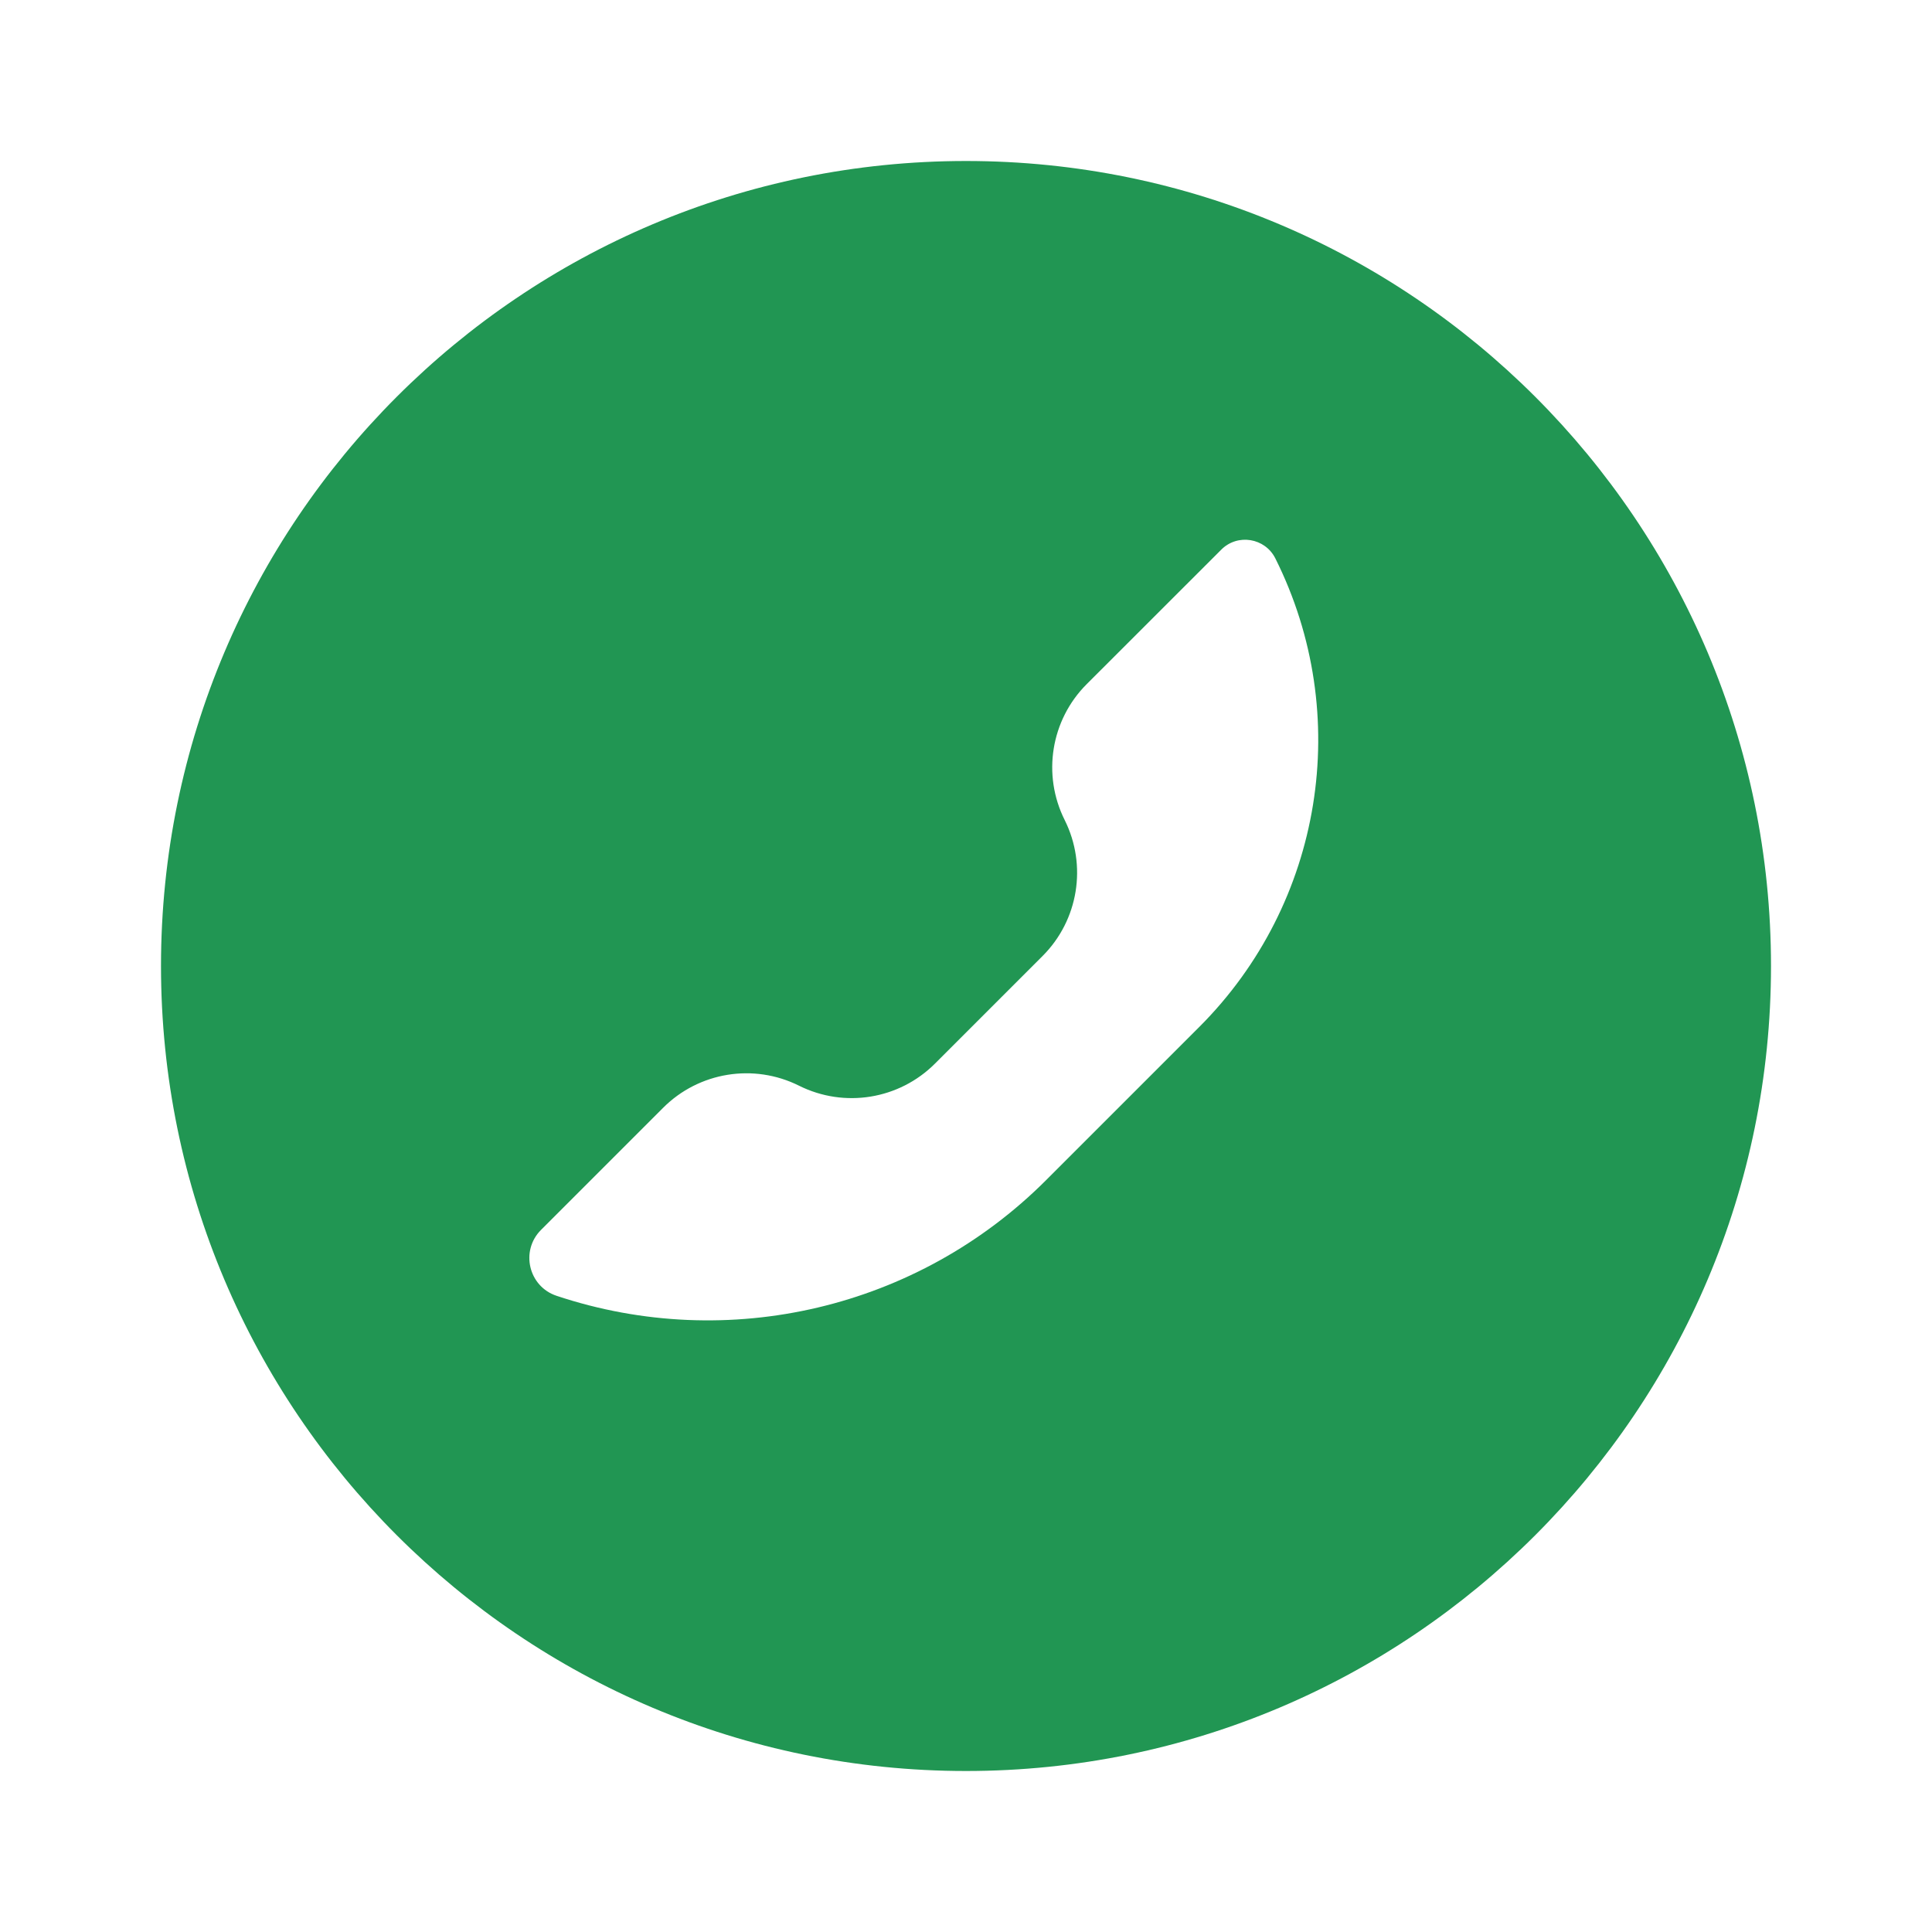 <svg width="24" height="24" viewBox="0 0 24 24" fill="none" xmlns="http://www.w3.org/2000/svg">
<path fill-rule="evenodd" clip-rule="evenodd" d="M22 12C22 17.523 17.523 22 12 22C6.477 22 2 17.523 2 12C2 6.477 6.477 2 12 2C17.523 2 22 6.477 22 12ZM11.614 13.213C11.169 13.658 10.489 13.768 9.926 13.487C9.363 13.206 8.683 13.316 8.238 13.761L6.721 15.278C6.461 15.538 6.565 15.981 6.914 16.097C9.049 16.809 11.402 16.253 12.993 14.662L14.899 12.756C16.433 11.222 16.814 8.878 15.843 6.937C15.715 6.681 15.373 6.625 15.171 6.828L13.499 8.499C13.054 8.944 12.944 9.624 13.226 10.187C13.507 10.75 13.397 11.43 12.952 11.875L11.614 13.213Z" fill="#219653"/>
</svg>

